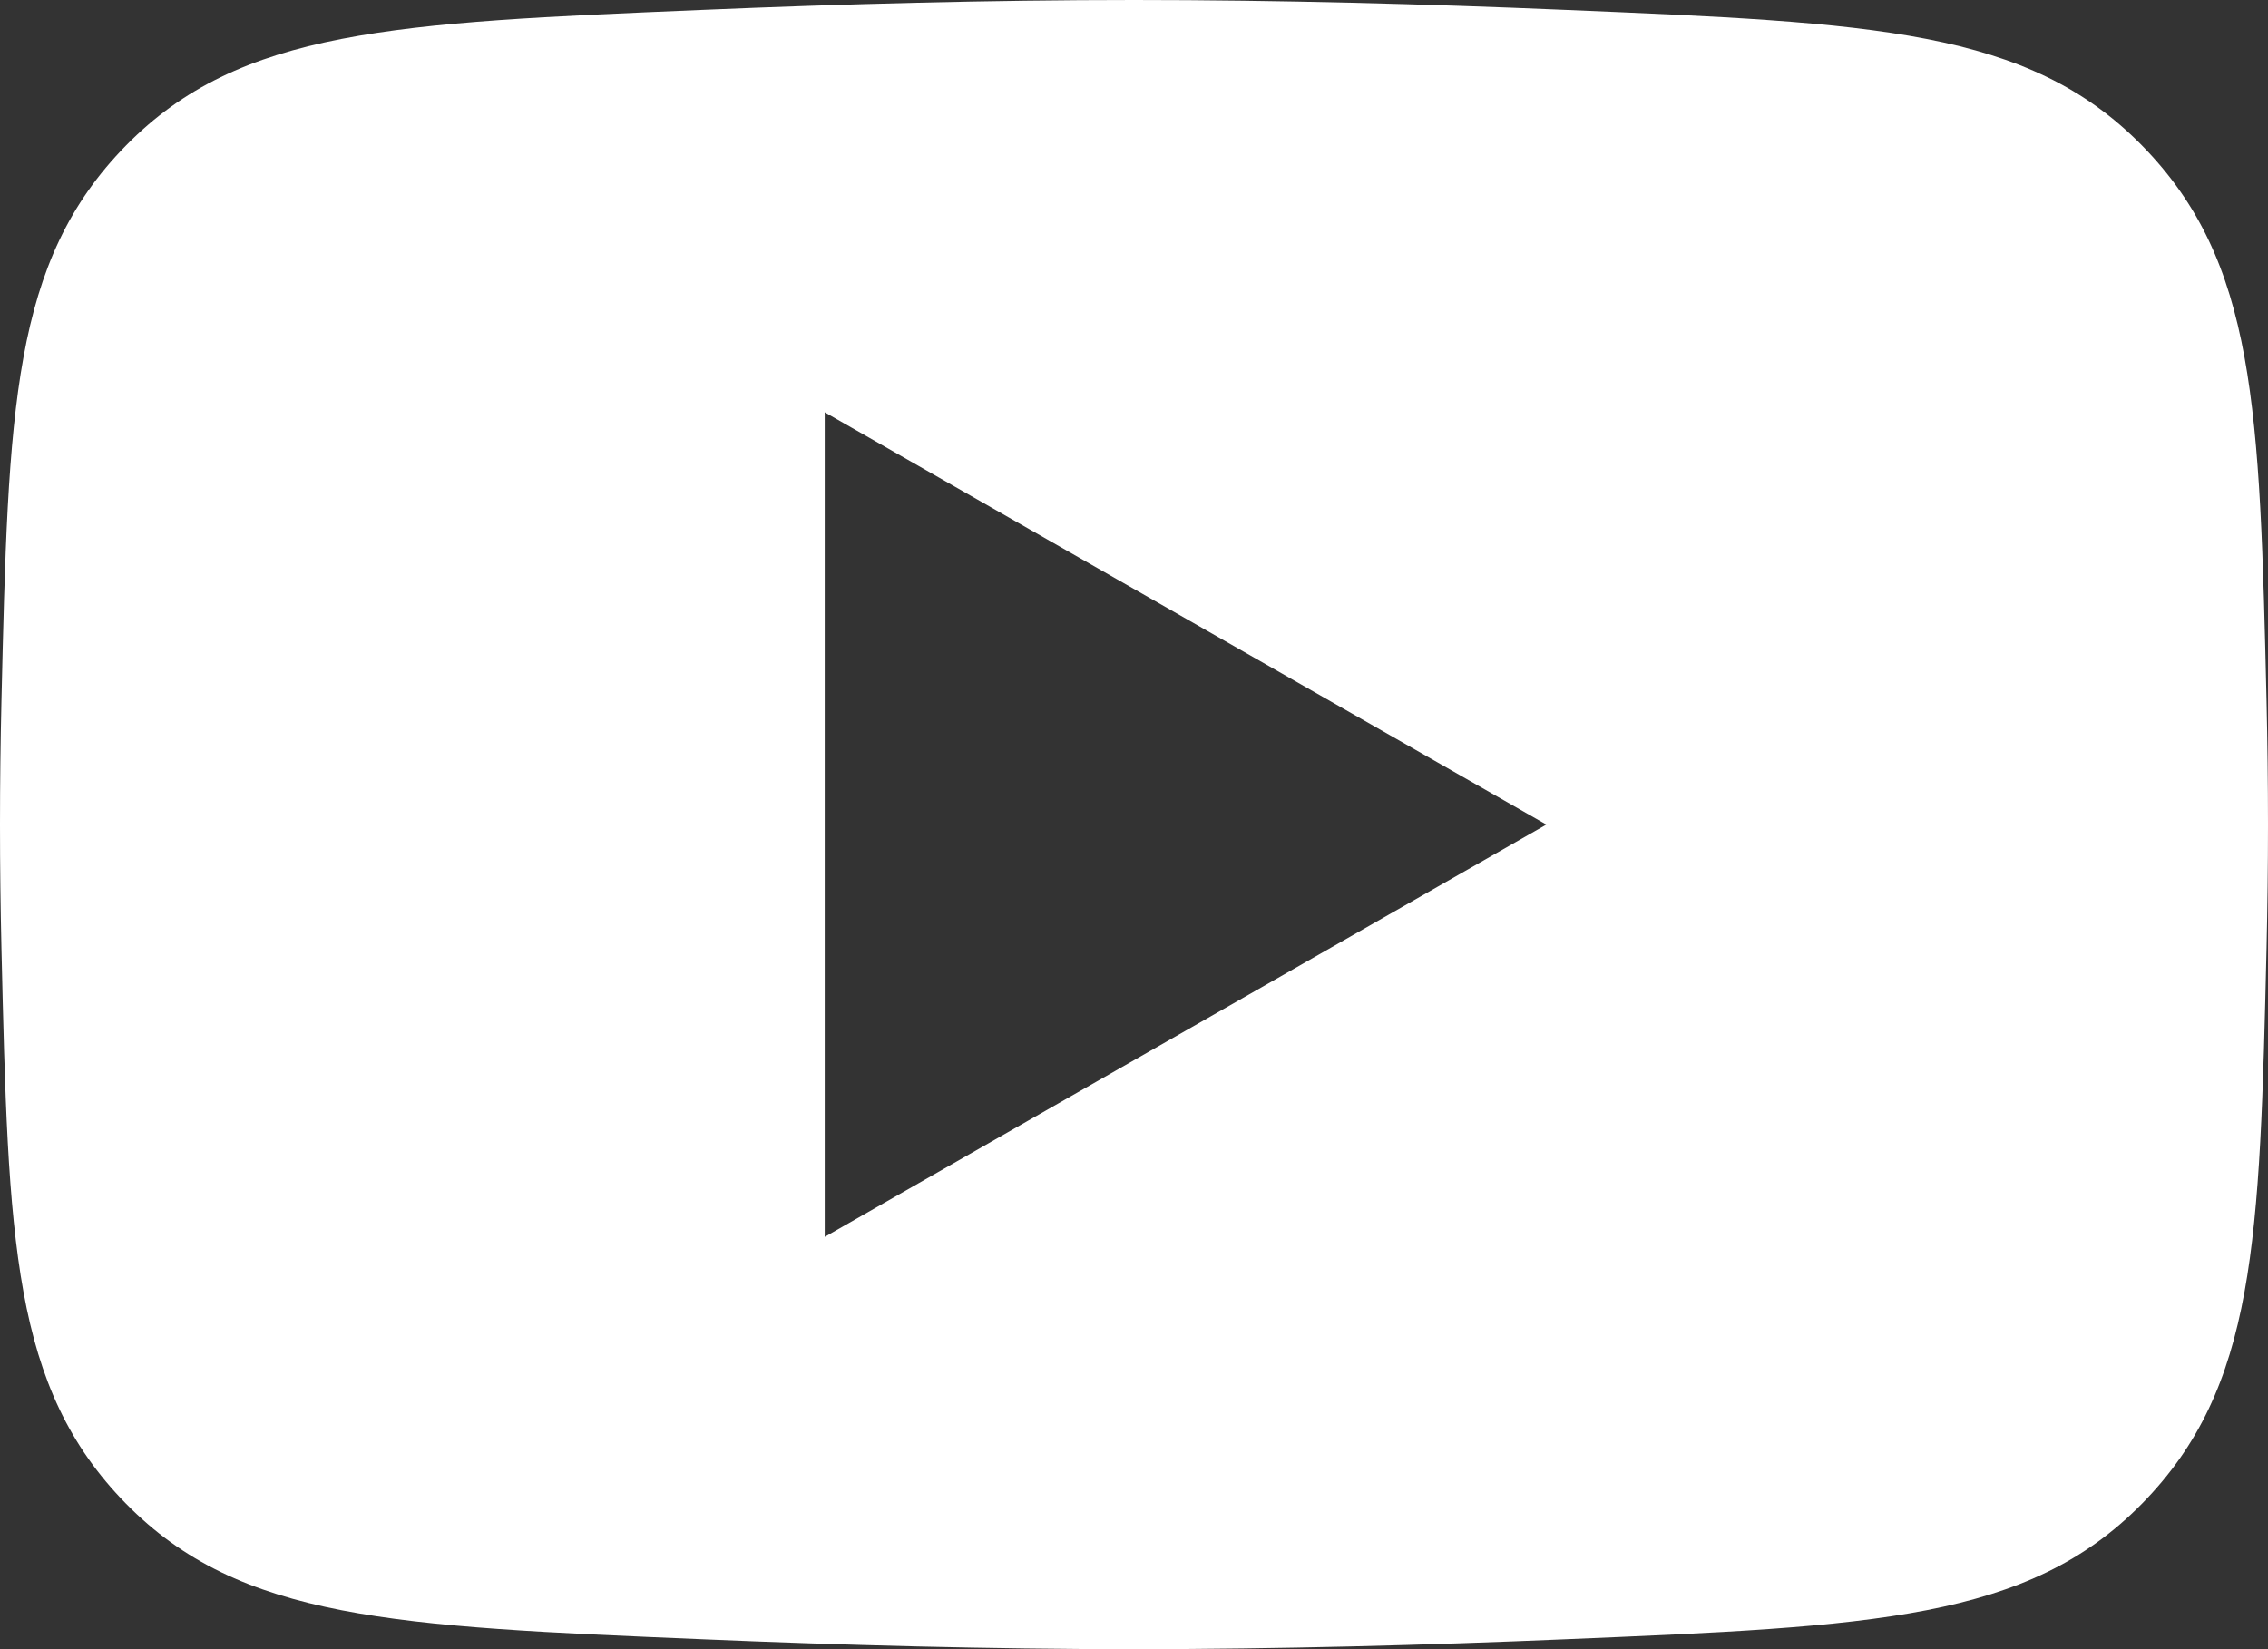 <?xml version="1.0" encoding="UTF-8"?> <svg xmlns="http://www.w3.org/2000/svg" width="22" height="16" viewBox="0 0 22 16" fill="none"><rect x="0" y="0" width="22" height="16" fill="#333333" stroke="none"/> <path fill-rule="evenodd" clip-rule="evenodd" d="M1.222 1.412C0.115 2.54 0.081 3.961 0.014 6.805C0.005 7.196 0 7.595 0 8C0 8.405 0.005 8.804 0.014 9.195C0.081 12.039 0.115 13.46 1.222 14.588C2.329 15.716 3.824 15.779 6.813 15.904C8.16 15.961 9.6 16 11 16C12.4 16 13.84 15.961 15.187 15.904C18.176 15.779 19.671 15.716 20.778 14.588C21.885 13.46 21.919 12.039 21.986 9.195C21.995 8.804 22 8.405 22 8C22 7.595 21.995 7.196 21.986 6.805C21.919 3.961 21.885 2.54 20.778 1.412C19.671 0.284 18.176 0.221 15.187 0.096C13.84 0.039 12.4 0 11 0C9.6 0 8.16 0.039 6.813 0.096C3.824 0.221 2.329 0.284 1.222 1.412ZM8 12L15 8L8 4V12Z" fill="white"></path> </svg> 